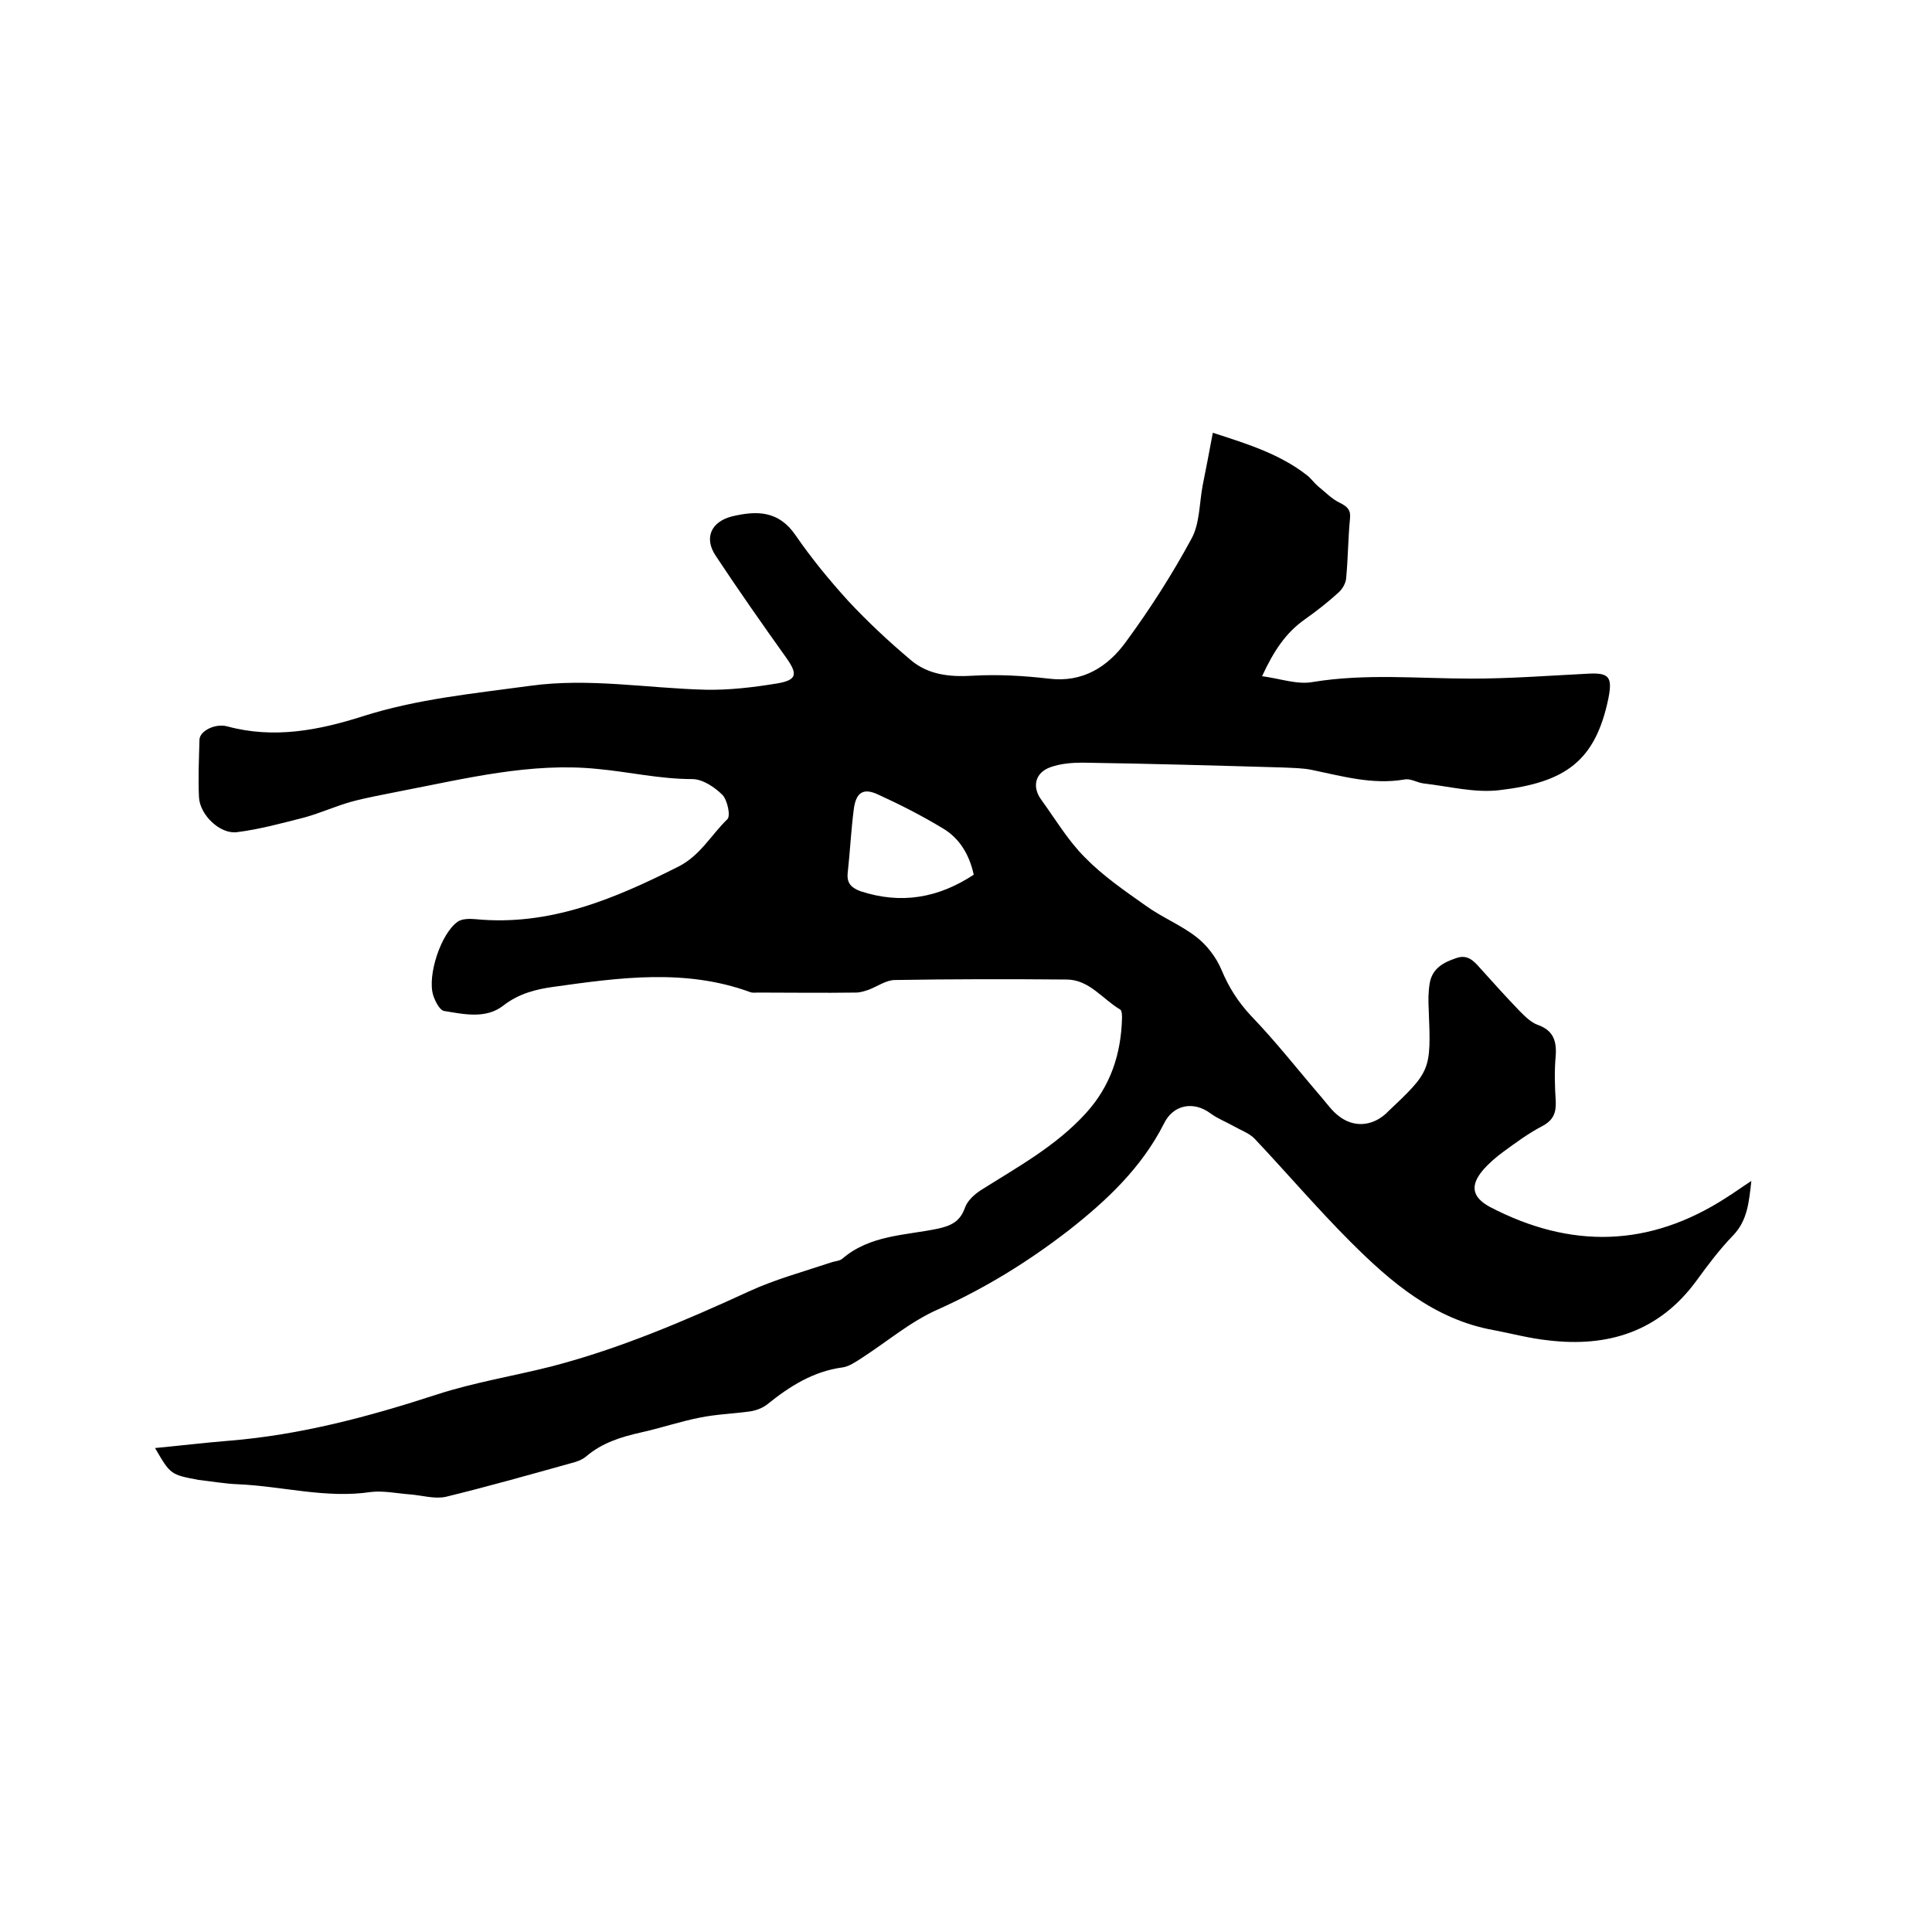 <svg enable-background="new 0 0 400 400" viewBox="0 0 400 400" xmlns="http://www.w3.org/2000/svg"><path d="m32.1 299.8c5.3-.5 10.2-1.1 15.2-1.5 14.9-1.2 29.1-5 43.2-9.6 7.7-2.5 15.8-3.8 23.7-5.8 14.2-3.7 27.5-9.4 40.8-15.5 5.4-2.5 11.3-4.1 17-6 .8-.3 1.8-.3 2.4-.8 5.7-4.9 12.9-4.8 19.7-6.2 2.8-.6 4.7-1.5 5.7-4.4.5-1.4 1.9-2.7 3.3-3.6 7.6-4.8 15.5-9.1 21.7-15.9 5.1-5.6 7.3-12.2 7.5-19.7 0-.6 0-1.6-.4-1.8-3.7-2.2-6.4-6.2-11.1-6.2-11.8-.1-23.7-.1-35.5.1-1.8 0-3.6 1.3-5.4 2-.9.3-1.8.6-2.7.6-6.8.1-13.6 0-20.3 0-.5 0-1.1.1-1.6-.1-13.4-4.9-27-3-40.6-1.1-3.7.5-7.3 1.4-10.5 3.9-3.6 2.8-8.1 1.8-12.3 1.1-.9-.2-1.8-2-2.2-3.2-1.3-4.1 1.6-12.9 5.1-15.3.9-.6 2.4-.6 3.6-.5 15.4 1.5 28.8-4.2 42.1-10.9 4.5-2.3 6.7-6.5 10.1-9.8.7-.7 0-3.9-1-5-1.6-1.6-4.1-3.3-6.3-3.3-6.7 0-13.1-1.5-19.6-2.1-13.8-1.4-27.3 2-40.8 4.6-3.4.7-6.9 1.3-10.2 2.2-3.2.9-6.3 2.3-9.5 3.2-4.7 1.2-9.4 2.5-14.2 3.1-3.5.4-7.6-3.6-7.8-7.2-.2-4 0-8 .1-12 .1-1.8 3.3-3.4 5.8-2.7 9.6 2.6 18.9.8 28-2.1 11.3-3.6 22.9-4.7 34.6-6.3 12.2-1.7 24.3.5 36.4.8 4.9.1 9.9-.5 14.8-1.3 4.1-.7 4.3-1.9 1.9-5.3-5-7-9.9-14-14.6-21.1-2.5-3.7-1-7.1 3.4-8.2 5.1-1.2 9.6-1.2 13.1 3.9 3.3 4.8 7 9.3 10.9 13.6 4 4.3 8.4 8.4 12.9 12.2 3.6 3.1 8.1 3.6 12.9 3.3 5.2-.3 10.5 0 15.7.6 7.1.9 12.3-2.5 16-7.6 5-6.8 9.6-14 13.6-21.4 1.7-3.1 1.6-7.3 2.3-11 .7-3.5 1.4-7.1 2.1-10.9 7.5 2.4 14 4.5 19.5 8.8.8.6 1.4 1.5 2.2 2.2 1.5 1.2 2.9 2.7 4.6 3.5 1.6.8 2.3 1.5 2.1 3.3-.4 4.1-.4 8.2-.8 12.4-.1 1-.8 2.2-1.6 2.9-2.2 2-4.5 3.8-6.9 5.5-4 2.8-6.5 6.6-8.9 11.8 3.8.5 7.3 1.8 10.5 1.2 11-1.8 21.9-.7 32.9-.7 7.9 0 15.8-.6 23.7-1 4.7-.3 5.5.5 4.6 5.1-2.7 13-8.9 17.4-22.6 19-5.1.6-10.4-.8-15.7-1.4-1.4-.2-2.7-1.1-4-.8-6.6 1.1-12.8-.7-19.1-2-1.9-.4-4-.4-6-.5-13.8-.4-27.7-.8-41.5-1-2.2 0-4.5.2-6.5.9-3.3 1.1-4 4.1-2 6.8 2.9 4 5.5 8.4 9 11.9 3.7 3.8 8.2 6.9 12.6 10 3.3 2.4 7.3 4 10.5 6.5 2.2 1.7 4.1 4.2 5.2 6.8 1.5 3.6 3.4 6.6 6.1 9.5 5.2 5.4 9.8 11.3 14.7 17 1.1 1.3 2.1 2.7 3.4 3.7 3.1 2.5 6.9 2.2 9.8-.4.1-.1.2-.1.2-.2 9.2-8.7 9.2-8.7 8.7-21.4-.1-1.8-.1-3.6.2-5.4.5-3 2.7-4.3 5.4-5.2 2.4-.9 3.7.5 5.1 2.1 2.7 3 5.4 6 8.2 8.9 1.1 1.1 2.3 2.3 3.7 2.8 3.1 1.1 3.9 3.2 3.7 6.3-.3 3.2-.2 6.4 0 9.5.1 2.4-.5 3.9-2.7 5.1-2.9 1.5-5.6 3.5-8.2 5.4-1.5 1.1-3 2.4-4.2 3.8-2.7 3.2-2.2 5.6 1.5 7.6 16.7 8.7 33 8.4 49-2 1.6-1 3.1-2.1 5.1-3.4-.5 4.4-.8 8.2-3.8 11.3-2.8 2.9-5.2 6.1-7.6 9.4-7.7 10.5-18.3 13.8-30.7 12.3-3.8-.4-7.5-1.4-11.2-2.1-12.3-2.2-21.3-9.9-29.7-18.3-6.9-6.9-13.2-14.3-19.9-21.4-1.1-1.1-2.8-1.7-4.2-2.5-1.6-.9-3.4-1.6-4.9-2.7-3.5-2.6-7.7-1.8-9.6 2.1-4.6 9.1-11.8 15.9-19.7 22.1-8.4 6.5-17.3 12-27.1 16.4-5.7 2.5-10.7 6.8-16 10.2-1.1.7-2.4 1.6-3.7 1.8-6.1.8-11 3.9-15.7 7.7-.9.7-2.2 1.2-3.4 1.4-3.5.5-7.1.6-10.5 1.3-4.1.8-8.2 2.2-12.3 3.1-4 .9-7.9 2.1-11.2 4.9-.9.8-2.2 1.2-3.4 1.5-8.6 2.4-17.1 4.8-25.7 6.9-2.3.5-4.9-.3-7.4-.5-2.7-.2-5.5-.8-8.1-.5-9.3 1.4-18.3-1.2-27.5-1.6-2.7-.1-5.5-.6-8.2-.9-5.8-1.1-5.8-1.1-9-6.6zm169.5-118.7c-.9-4.2-3-7.6-6.4-9.6-4.3-2.6-8.8-4.9-13.4-7-3-1.4-4.5-.5-5 2.8-.6 4.5-.8 9-1.3 13.5-.2 2.1.8 3 2.6 3.7 8.5 2.8 16.2 1.4 23.5-3.4z"/></svg>